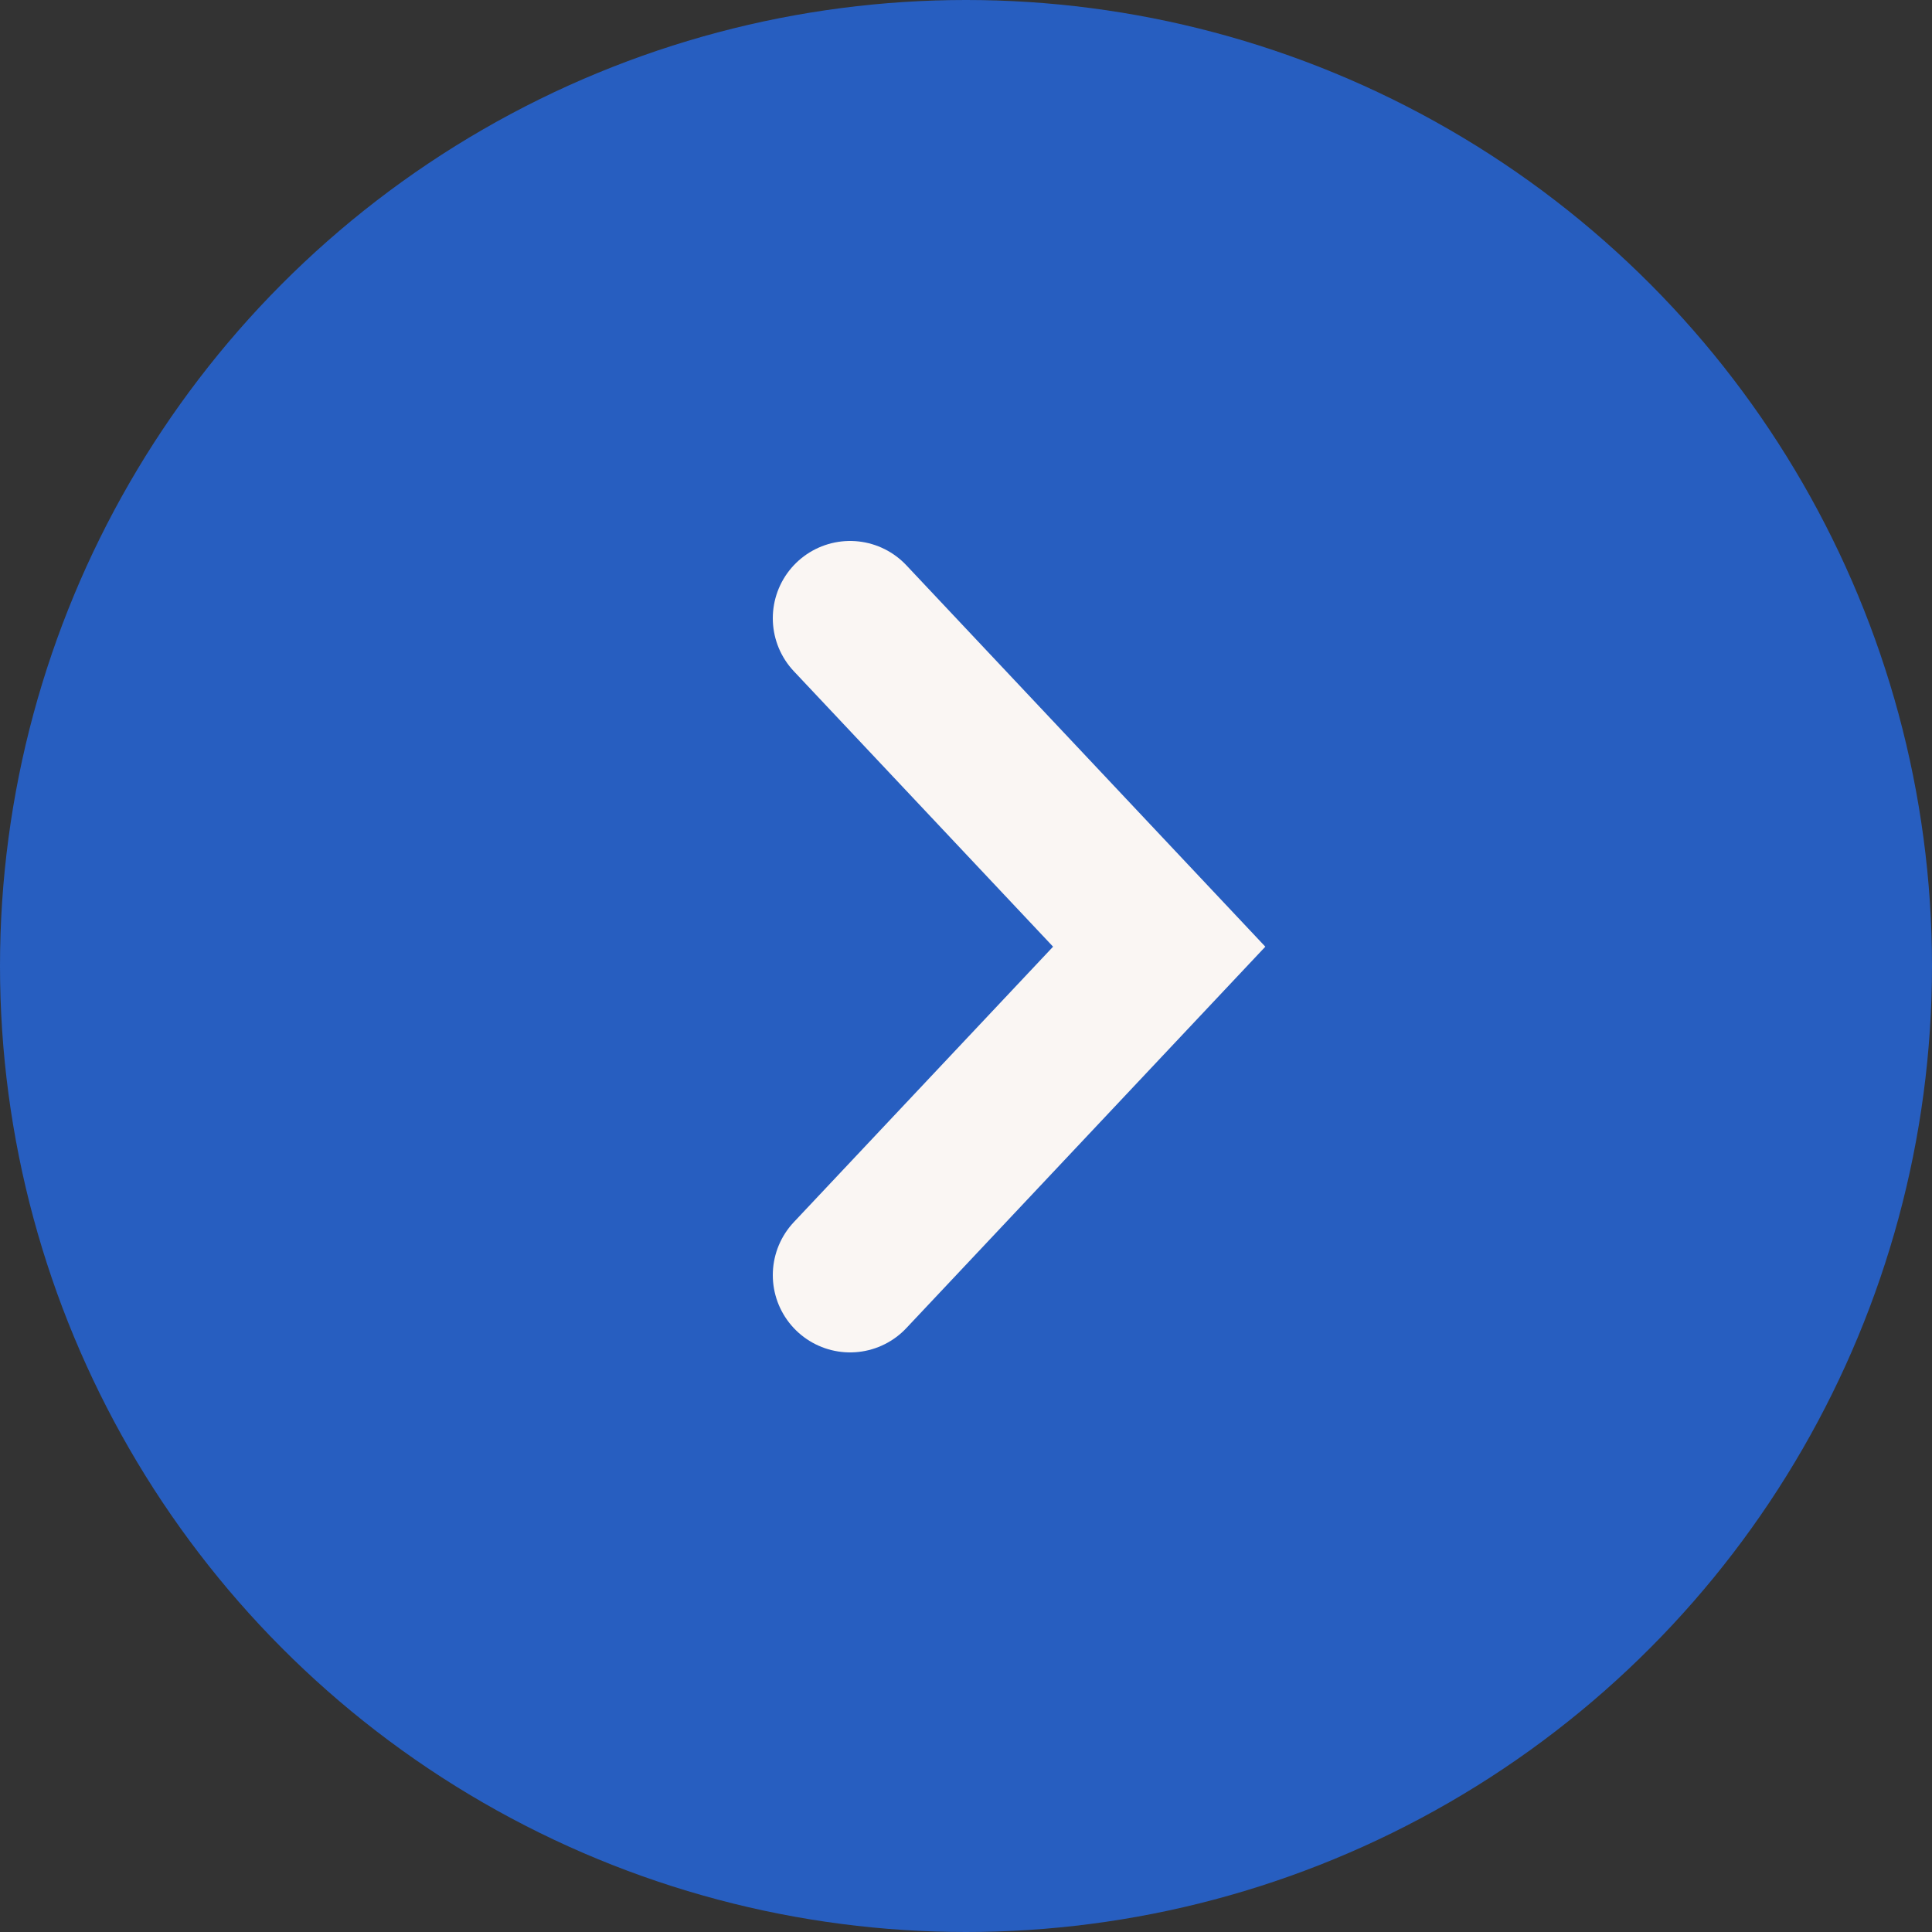 <?xml version="1.0" encoding="UTF-8"?> <svg xmlns="http://www.w3.org/2000/svg" width="50" height="50" viewBox="0 0 50 50" fill="none"><rect x="0" y="0" width="50" height="50" fill="#333333" stroke="none"/><circle cx="25" cy="25" r="25" fill="#275EC0"></circle><path d="M22 33L30 24.5L22 16" stroke="#FAF6F3" stroke-width="4" stroke-linecap="round"></path></svg> 